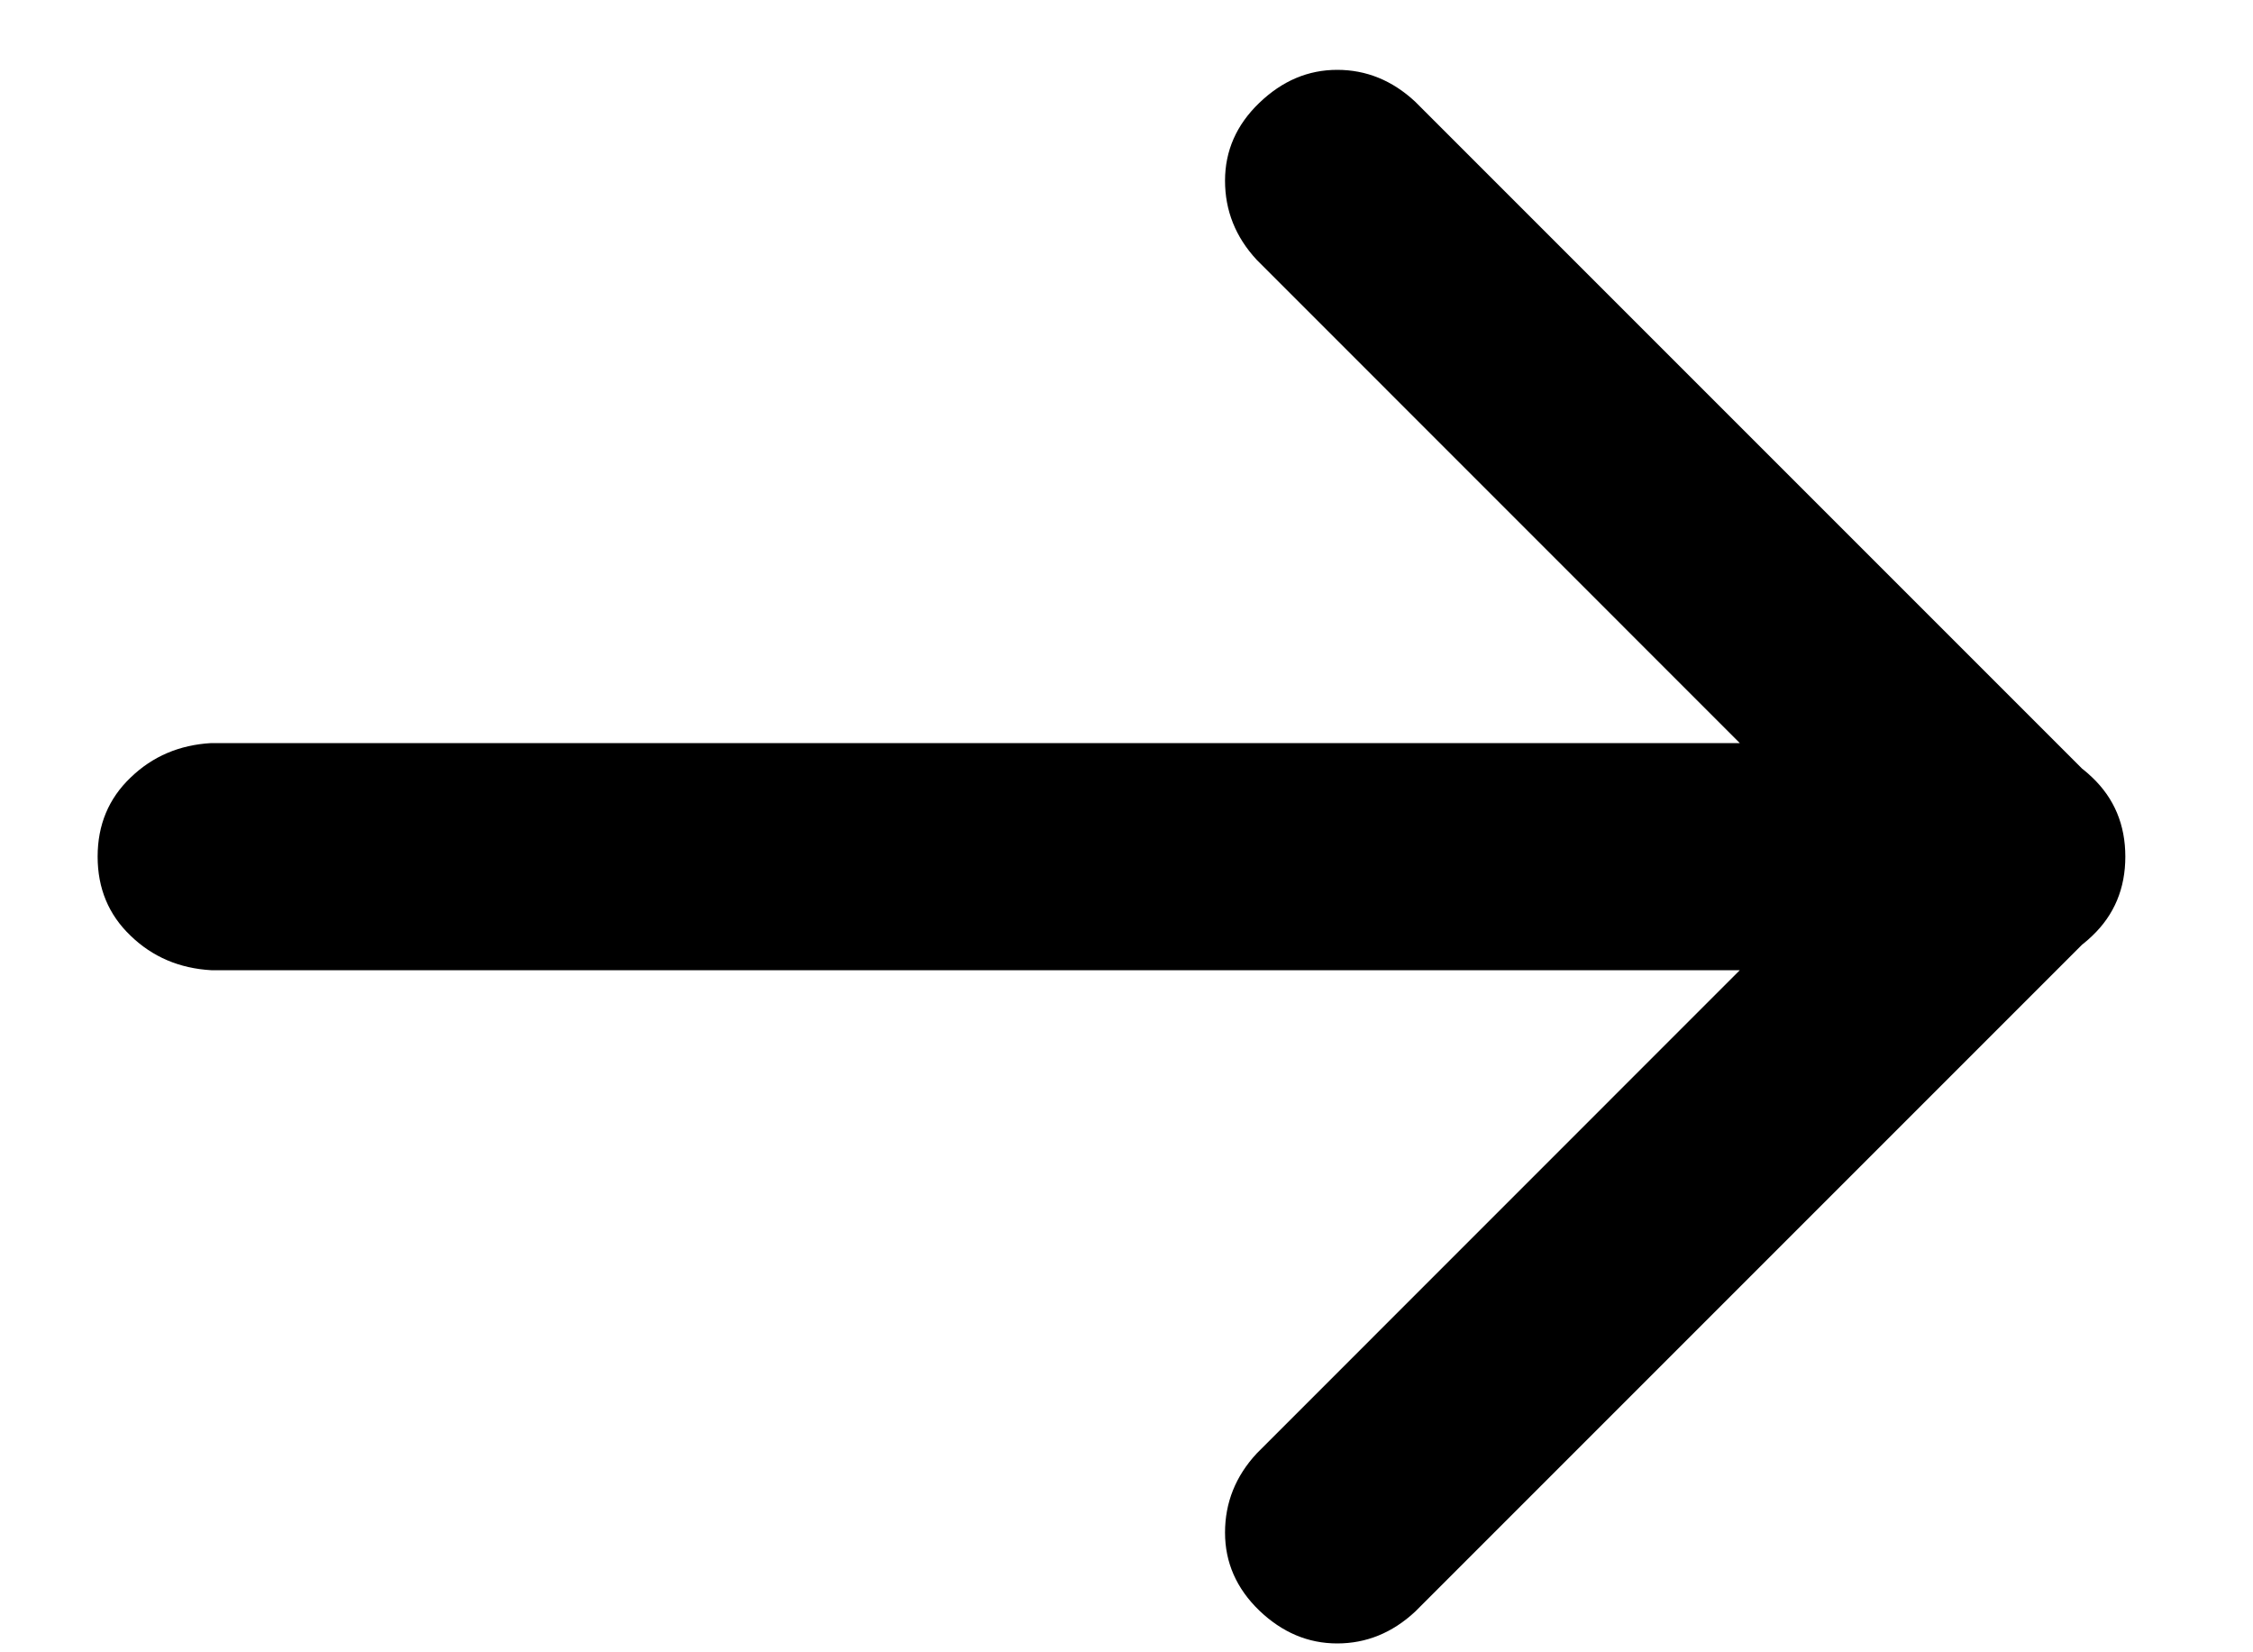 <svg width="15" height="11" viewBox="0 0 15 11" fill="none" xmlns="http://www.w3.org/2000/svg">
<path d="M1.406 6.459H13.394C13.605 6.447 13.784 6.371 13.93 6.23C14.077 6.09 14.15 5.914 14.15 5.703C14.15 5.492 14.077 5.316 13.93 5.176C13.784 5.035 13.605 4.959 13.394 4.947H1.406C1.195 4.959 1.016 5.035 0.87 5.176C0.723 5.316 0.65 5.492 0.65 5.703C0.65 5.914 0.723 6.09 0.87 6.23C1.016 6.371 1.195 6.447 1.406 6.459ZM8.367 9.676C8.226 9.828 8.156 10.004 8.156 10.203C8.156 10.402 8.232 10.575 8.384 10.722C8.537 10.868 8.709 10.941 8.903 10.941C9.096 10.941 9.269 10.871 9.421 10.73L13.921 6.23C14.074 6.078 14.15 5.902 14.15 5.703C14.15 5.504 14.074 5.328 13.921 5.176L9.421 0.676C9.269 0.535 9.096 0.465 8.903 0.465C8.709 0.465 8.537 0.538 8.384 0.685C8.232 0.831 8.156 1.004 8.156 1.203C8.156 1.402 8.226 1.578 8.367 1.73L12.339 5.703L8.367 9.676Z" fill="black"/>
</svg>
